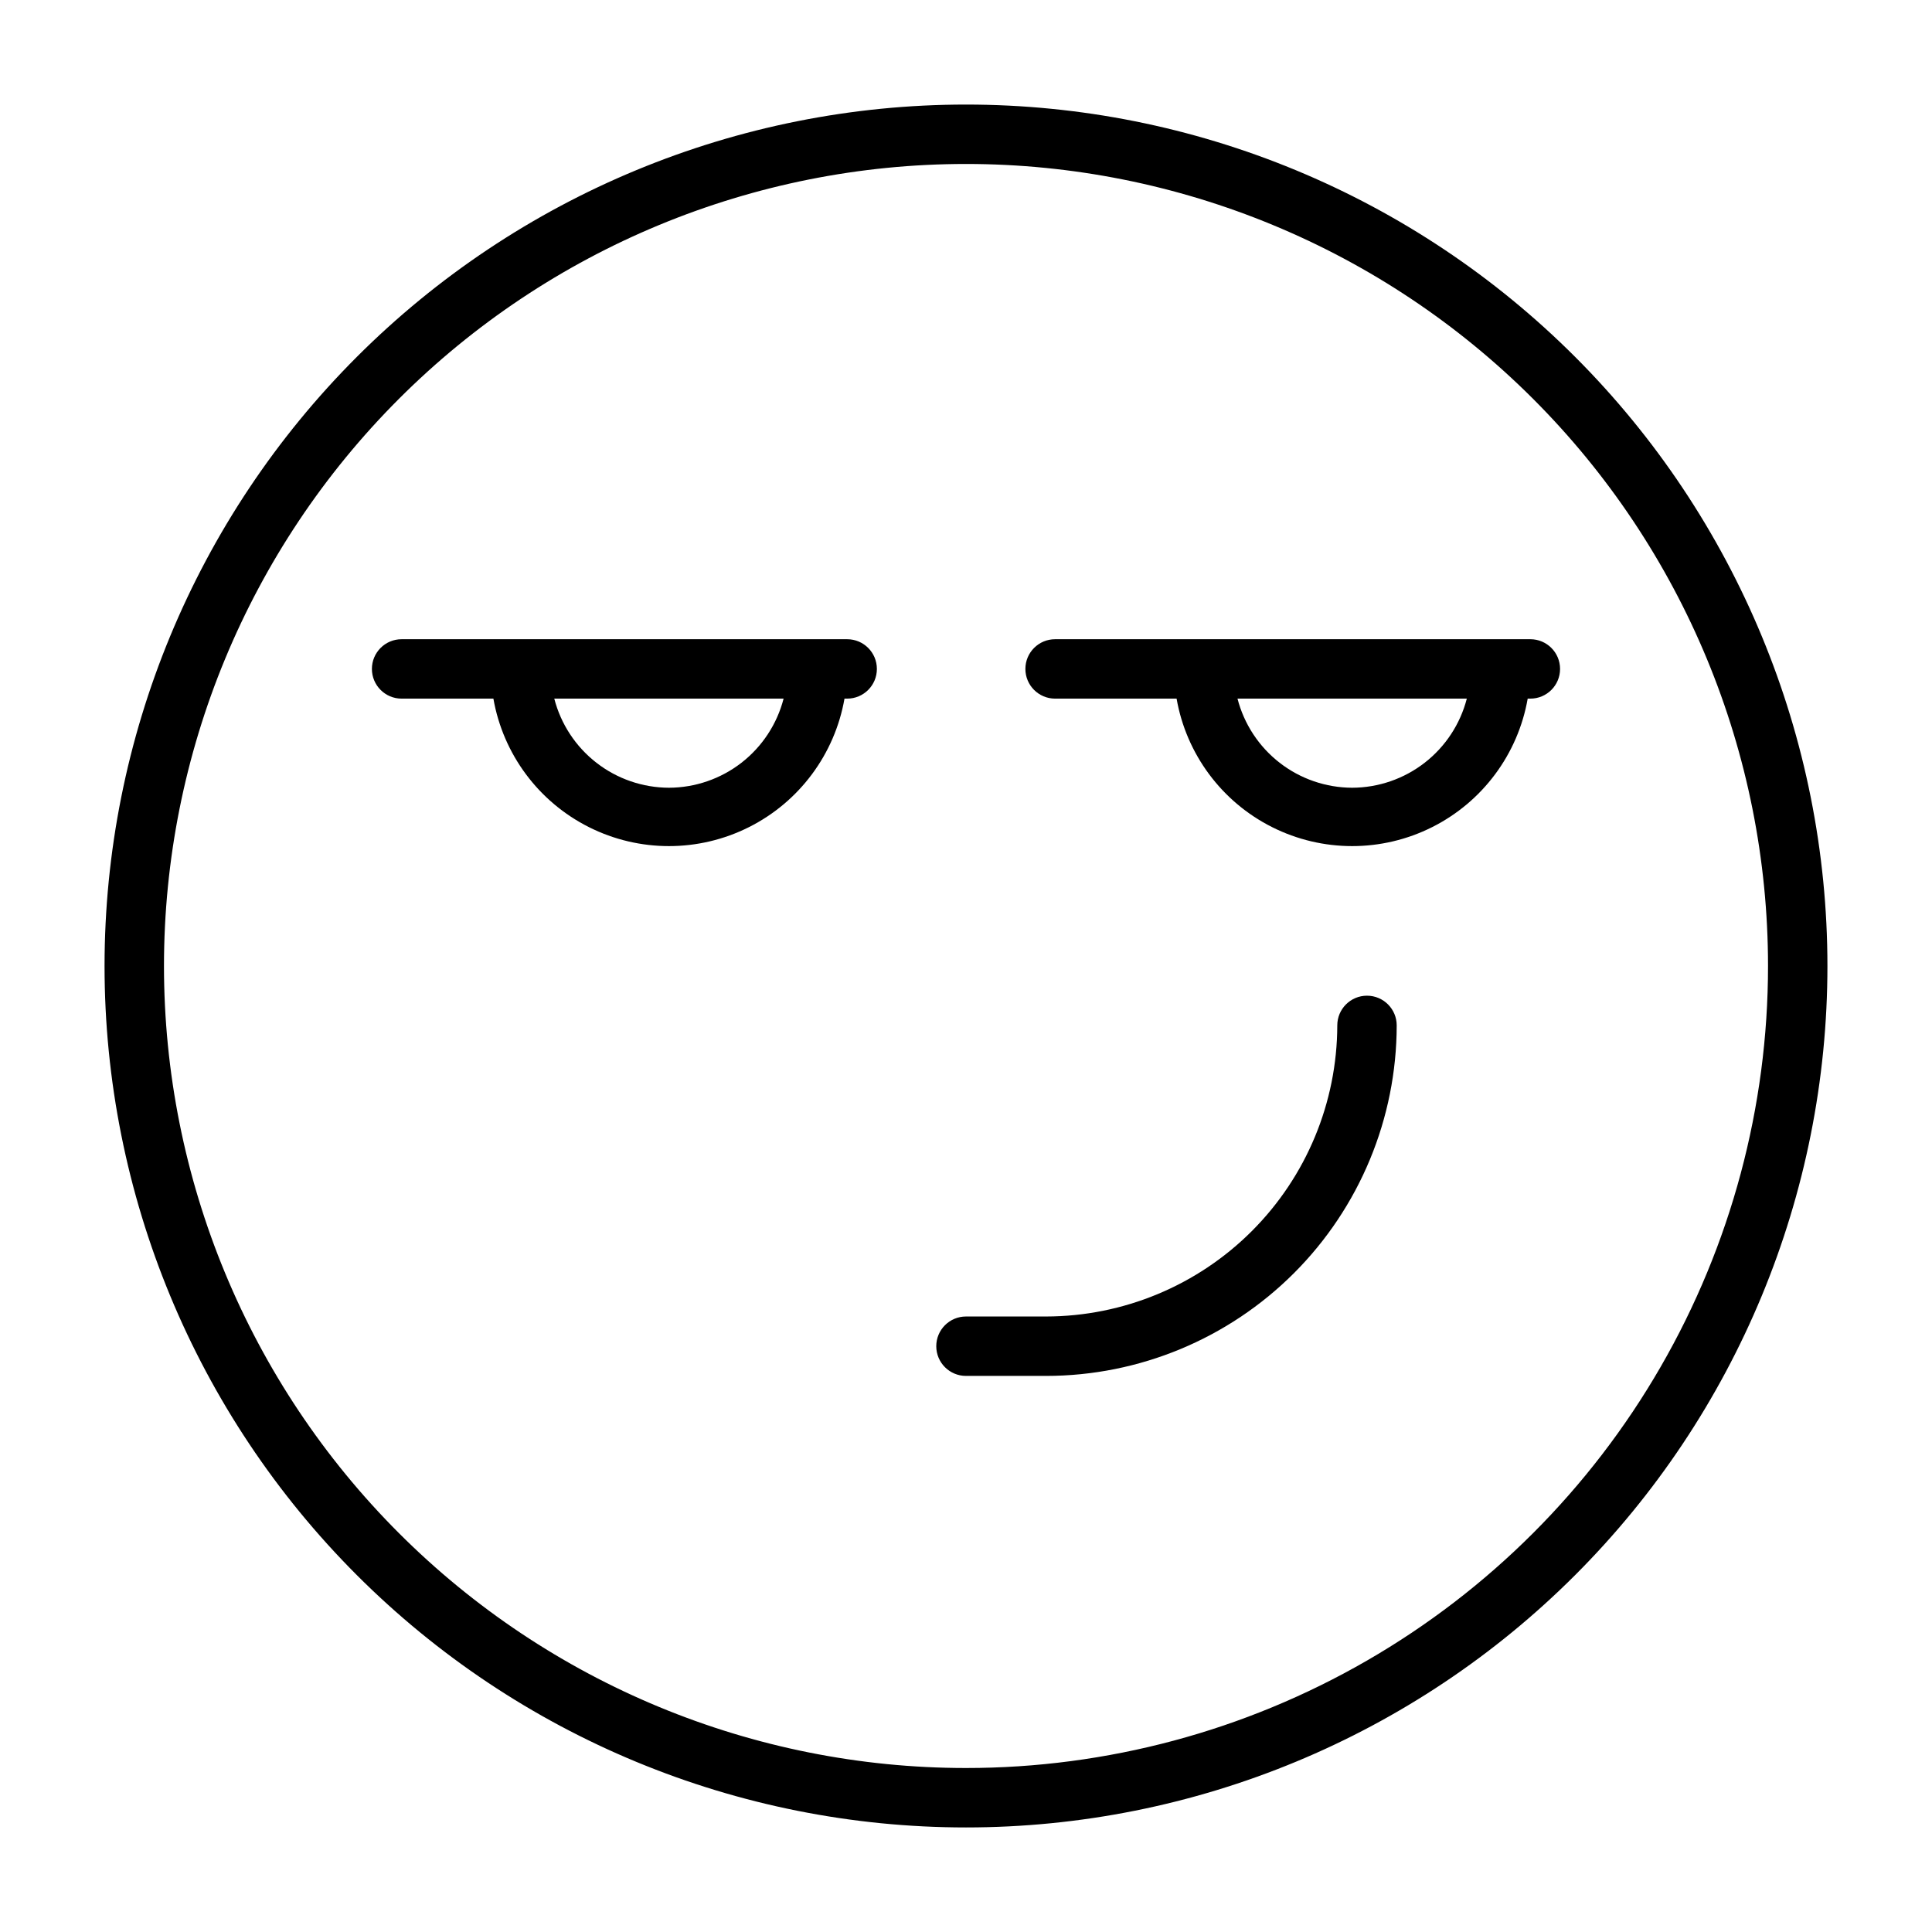 <?xml version="1.0" encoding="UTF-8"?>
<!-- Uploaded to: SVG Repo, www.svgrepo.com, Generator: SVG Repo Mixer Tools -->
<svg fill="#000000" width="800px" height="800px" version="1.1" viewBox="144 144 512 512" xmlns="http://www.w3.org/2000/svg">
 <path d="m400 171.71c-60.547 0-118.61 24.051-161.43 66.863s-66.863 100.88-66.863 161.43c0 60.543 24.051 118.61 66.863 161.42s100.88 66.867 161.43 66.867c60.543 0 118.61-24.055 161.42-66.867s66.867-100.88 66.867-161.42c0-60.547-24.055-118.61-66.867-161.43s-100.88-66.863-161.42-66.863zm0 440.83c-56.371 0-110.43-22.395-150.29-62.254-39.859-39.859-62.254-93.922-62.254-150.29 0-56.371 22.395-110.43 62.254-150.29s93.922-62.254 150.29-62.254c56.367 0 110.43 22.395 150.29 62.254 39.859 39.859 62.254 93.922 62.254 150.29 0 37.309-9.82 73.961-28.477 106.27-18.652 32.312-45.484 59.145-77.797 77.797-32.309 18.656-68.961 28.477-106.27 28.477zm114.14-196.8c-0.023 24.629-9.816 48.246-27.23 65.66-17.418 17.414-41.031 27.211-65.66 27.23h-21.254c-4.348 0-7.875-3.523-7.875-7.871 0-4.348 3.527-7.875 7.875-7.875h21.254c20.445-0.039 40.043-8.18 54.504-22.641 14.457-14.457 22.598-34.055 22.641-54.504 0-4.348 3.523-7.871 7.871-7.871 4.348 0 7.875 3.523 7.875 7.871zm-145.63-102.34h-118.08c-4.348 0-7.871 3.523-7.871 7.871s3.523 7.871 7.871 7.871h24.324c2.578 14.715 11.965 27.344 25.312 34.051 13.344 6.711 29.078 6.711 42.426 0 13.348-6.707 22.73-19.336 25.309-34.051h0.711c4.348 0 7.871-3.523 7.871-7.871s-3.523-7.871-7.871-7.871zm-47.23 39.359h-0.004c-6.961-0.023-13.723-2.352-19.219-6.625-5.5-4.273-9.426-10.25-11.168-16.992h60.773c-1.742 6.742-5.668 12.719-11.164 16.992-5.5 4.273-12.258 6.602-19.223 6.625zm228.29-39.359h-125.96c-4.348 0-7.871 3.523-7.871 7.871s3.523 7.871 7.871 7.871h32.199c2.578 14.715 11.961 27.344 25.309 34.051 13.348 6.711 29.082 6.711 42.426 0 13.348-6.707 22.734-19.336 25.312-34.051h0.707c4.348 0 7.871-3.523 7.871-7.871s-3.523-7.871-7.871-7.871zm-47.23 39.359h-0.004c-6.965-0.023-13.723-2.352-19.223-6.625-5.496-4.273-9.422-10.25-11.164-16.992h60.773c-1.742 6.742-5.668 12.719-11.168 16.992-5.496 4.273-12.258 6.602-19.219 6.625z"/>
</svg>